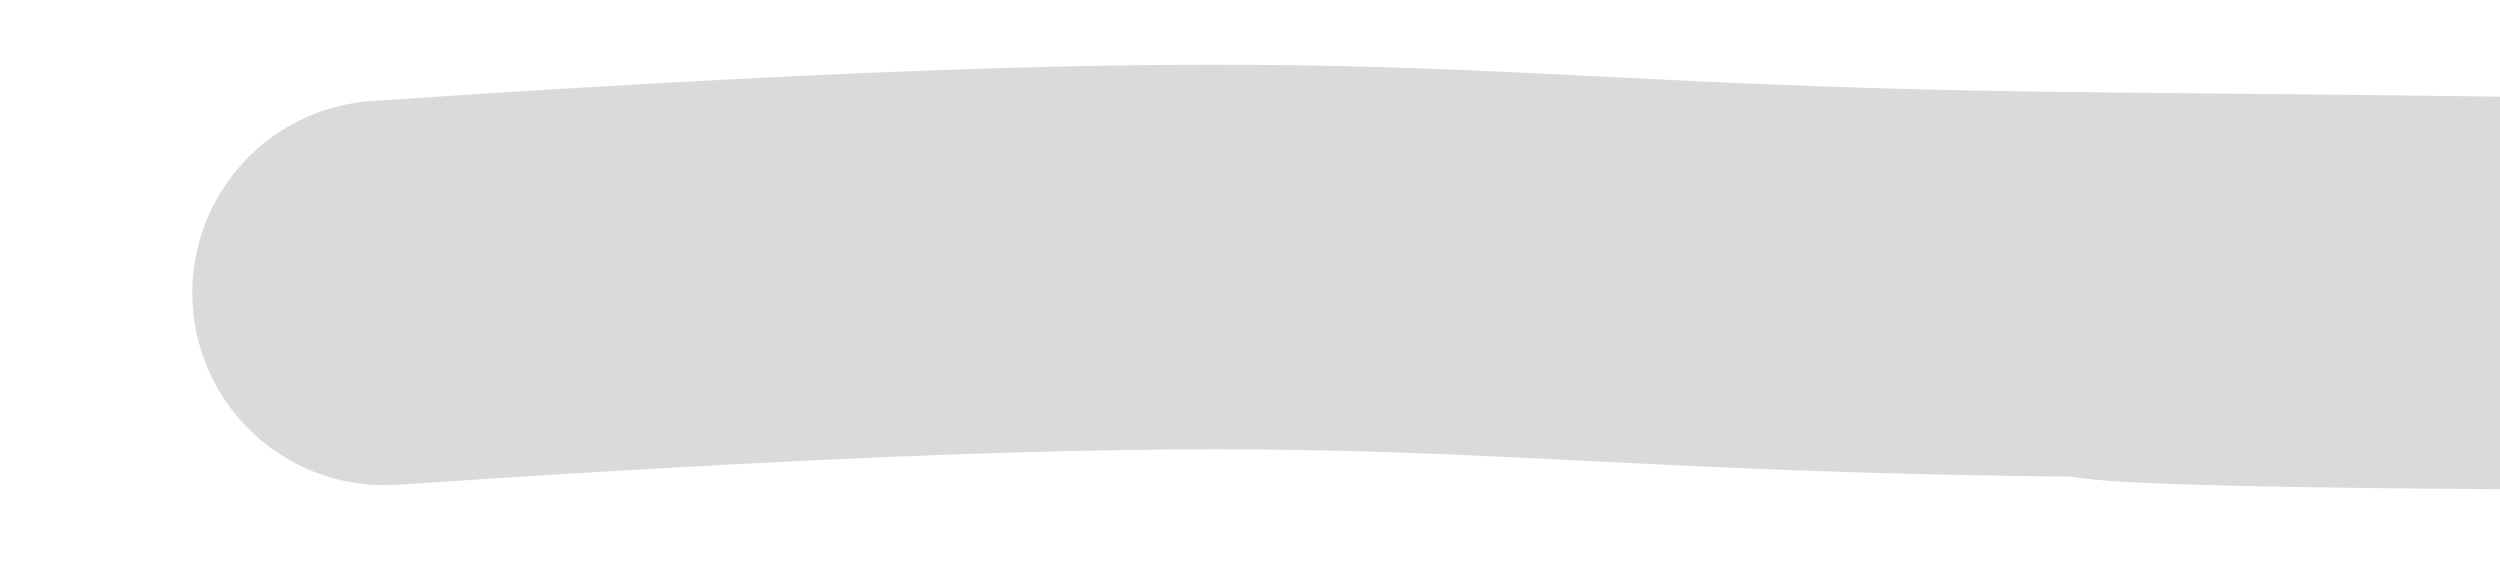 <?xml version="1.0" encoding="UTF-8"?> <svg xmlns="http://www.w3.org/2000/svg" width="13" height="3" viewBox="0 0 13 3" fill="none"> <path d="M2 1.523C7.548 1.149 7.279 1.448 10.9 1.48M10.9 1.48C18.771 1.551 10.836 1.582 10.9 1.48Z" stroke="#DADADA" stroke-width="2" stroke-linecap="round"></path> </svg> 